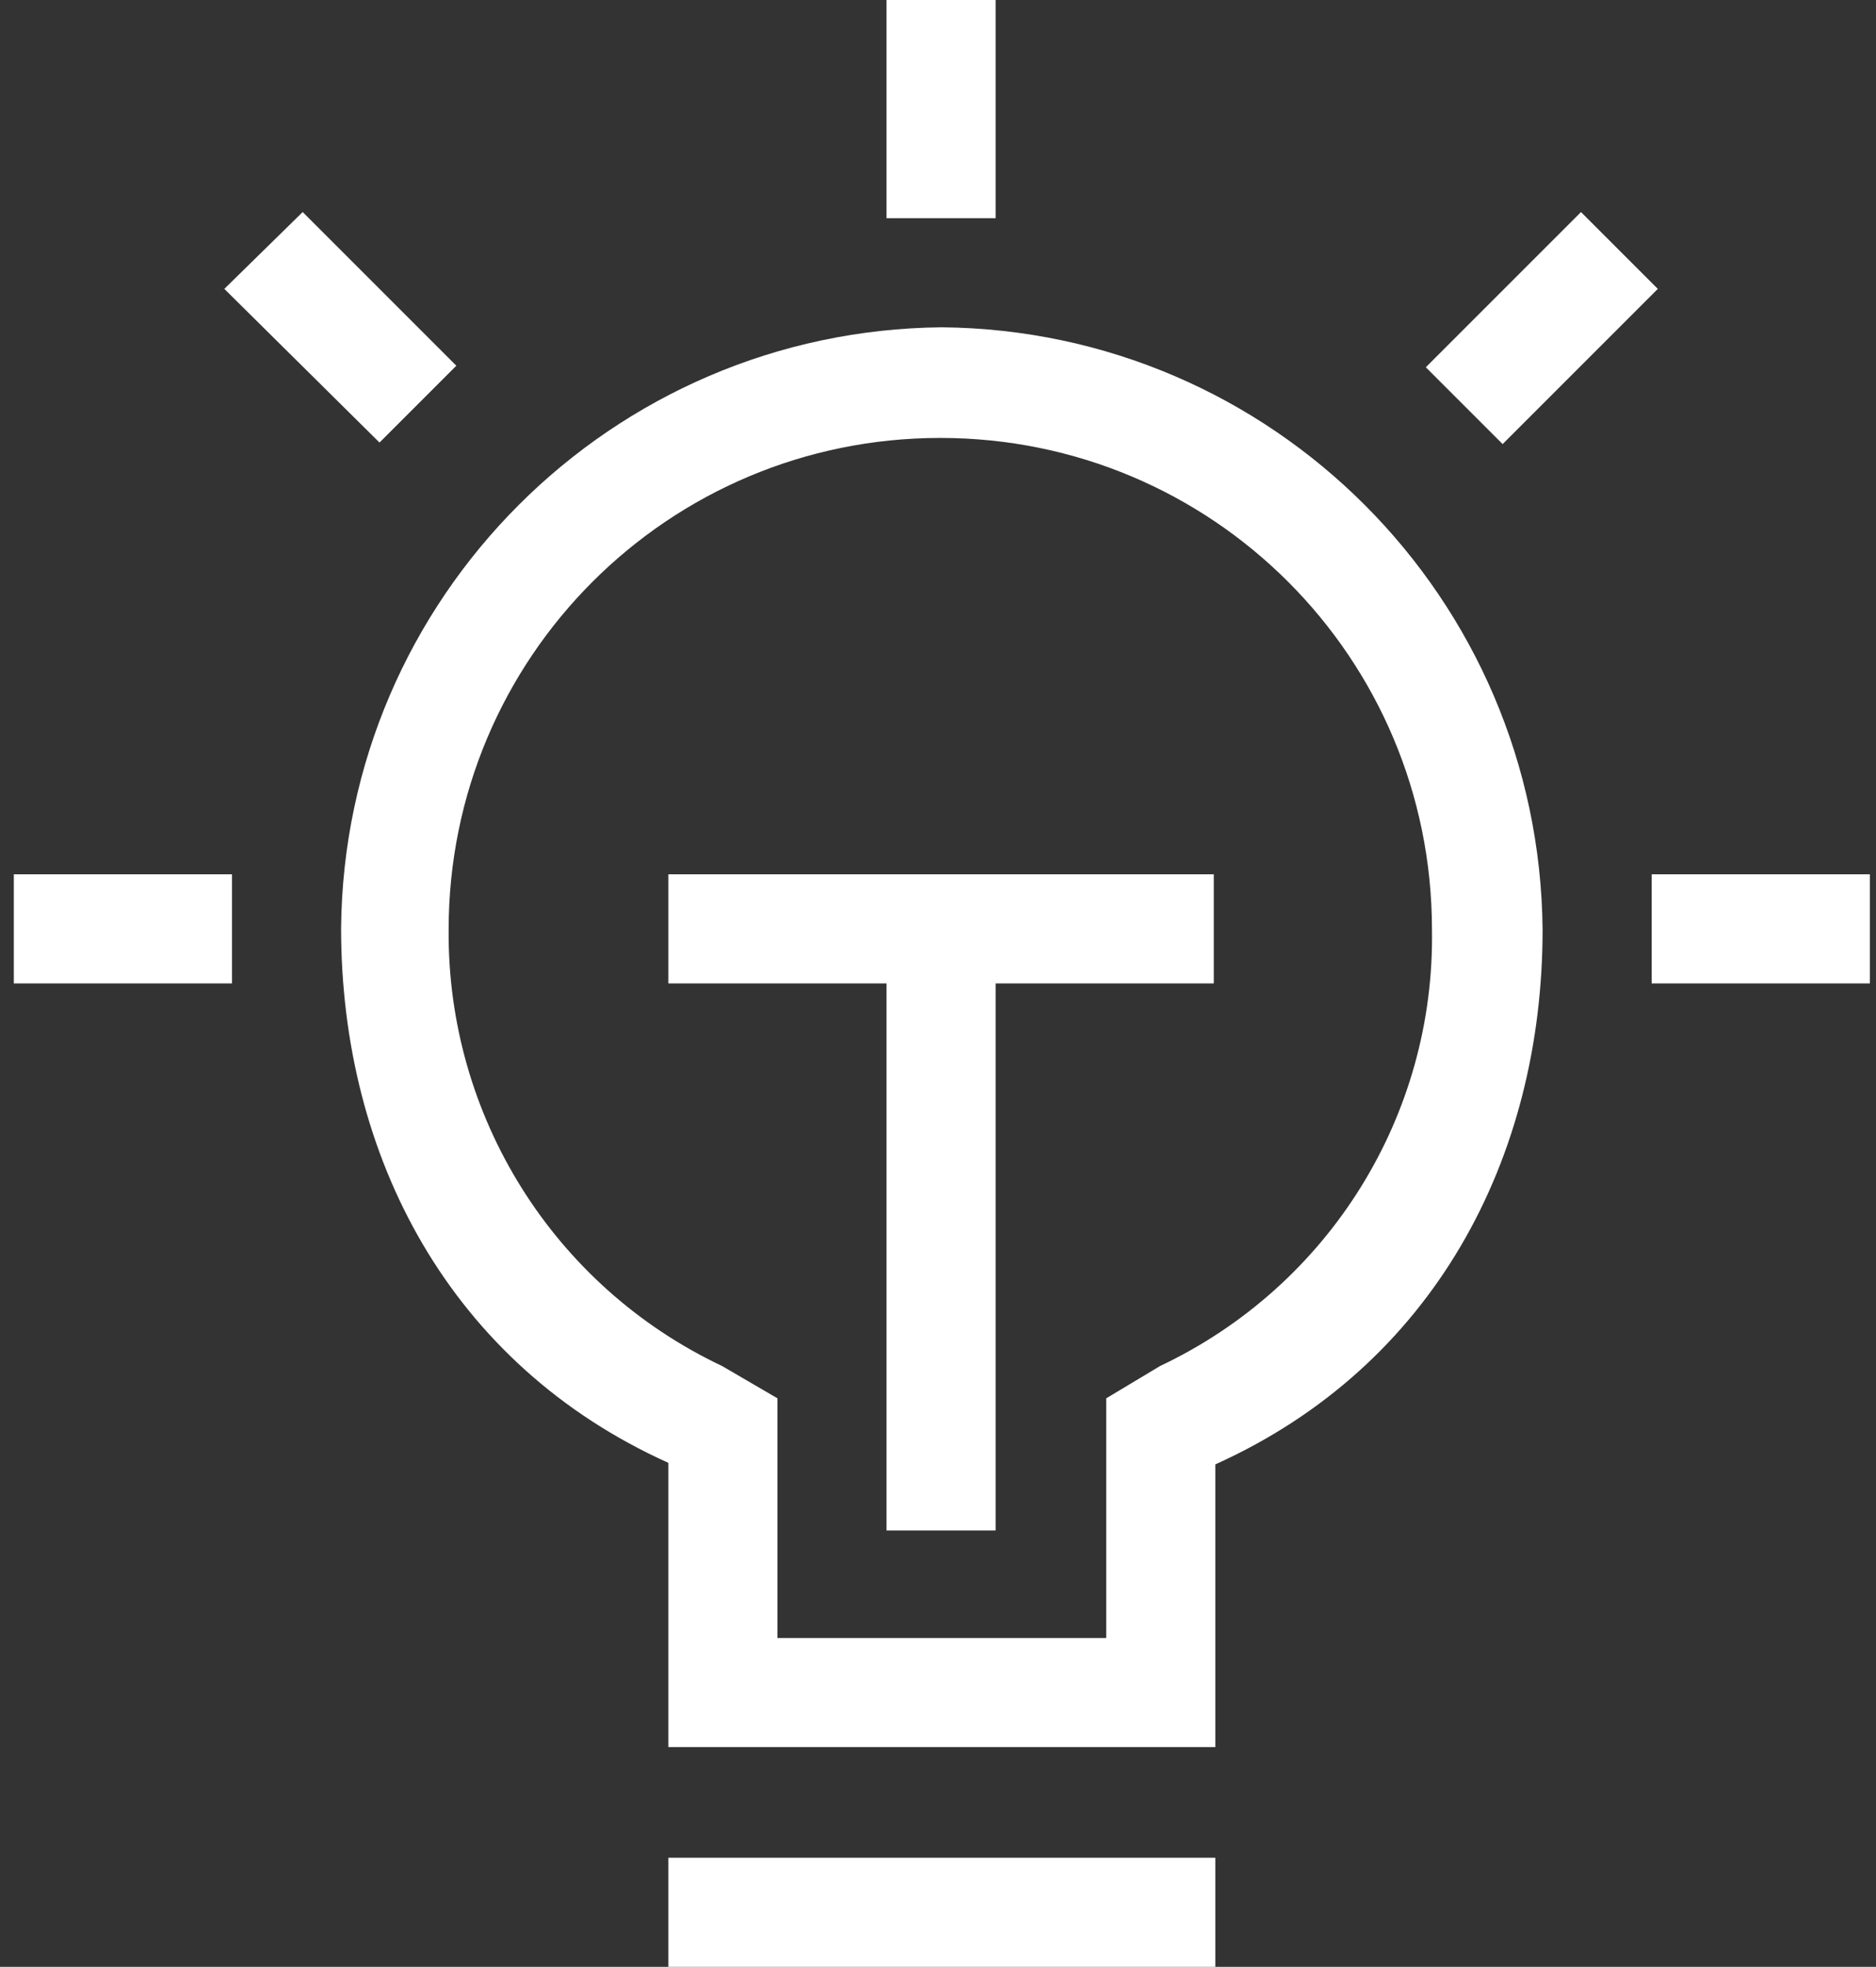 <?xml version="1.0" encoding="utf-8"?>
<!-- Generator: Adobe Illustrator 25.3.1, SVG Export Plug-In . SVG Version: 6.00 Build 0)  -->
<svg version="1.1" id="图层_1" xmlns="http://www.w3.org/2000/svg" xmlns:xlink="http://www.w3.org/1999/xlink" x="0px" y="0px"
	 viewBox="0 0 122.1 128" style="enable-background:new 0 0 122.1 128;" xml:space="preserve">
<rect x="0" y="0" width="122.1" height="128" fill="#333333" stroke="none"/>
<style type="text/css">
	.st0{fill:#FFFFFF;}
</style>
<path class="st0" d="M43.5,120.9h35.6v7.1H43.5V120.9z M102.9,13.8l5,5L97.8,28.9l-5-5L102.9,13.8z M19.7,13.8l10,10l-5,5l-10.1-10
	L19.7,13.8z M107.5,56.9h14.2V64h-14.2V56.9z M0.9,56.9h14.2V64H0.9V56.9z M57.7,0h7.1v14.2h-7.1C57.7,14.2,57.7,0,57.7,0z
	 M61.3,21.3c-21.5,0.2-38.9,17.6-39.1,39.1c0,14.9,7.1,28.4,21.3,34.8v18.5h35.6V95.3c14.2-6.4,21.3-19.9,21.3-34.8
	C100.2,38.9,82.8,21.5,61.3,21.3z M75.5,88.9L72,91v15.6H50.6V91L47,88.9c-11-5.2-17.9-16.3-17.8-28.4c0-17.7,14.3-32,32-32
	s32,14.3,32,32C93.4,72.6,86.5,83.7,75.5,88.9z"/>
<path class="st0" d="M43.5,64h14.2v35.6h7.1V64H79v-7.1H43.5V64z"/>
</svg>
